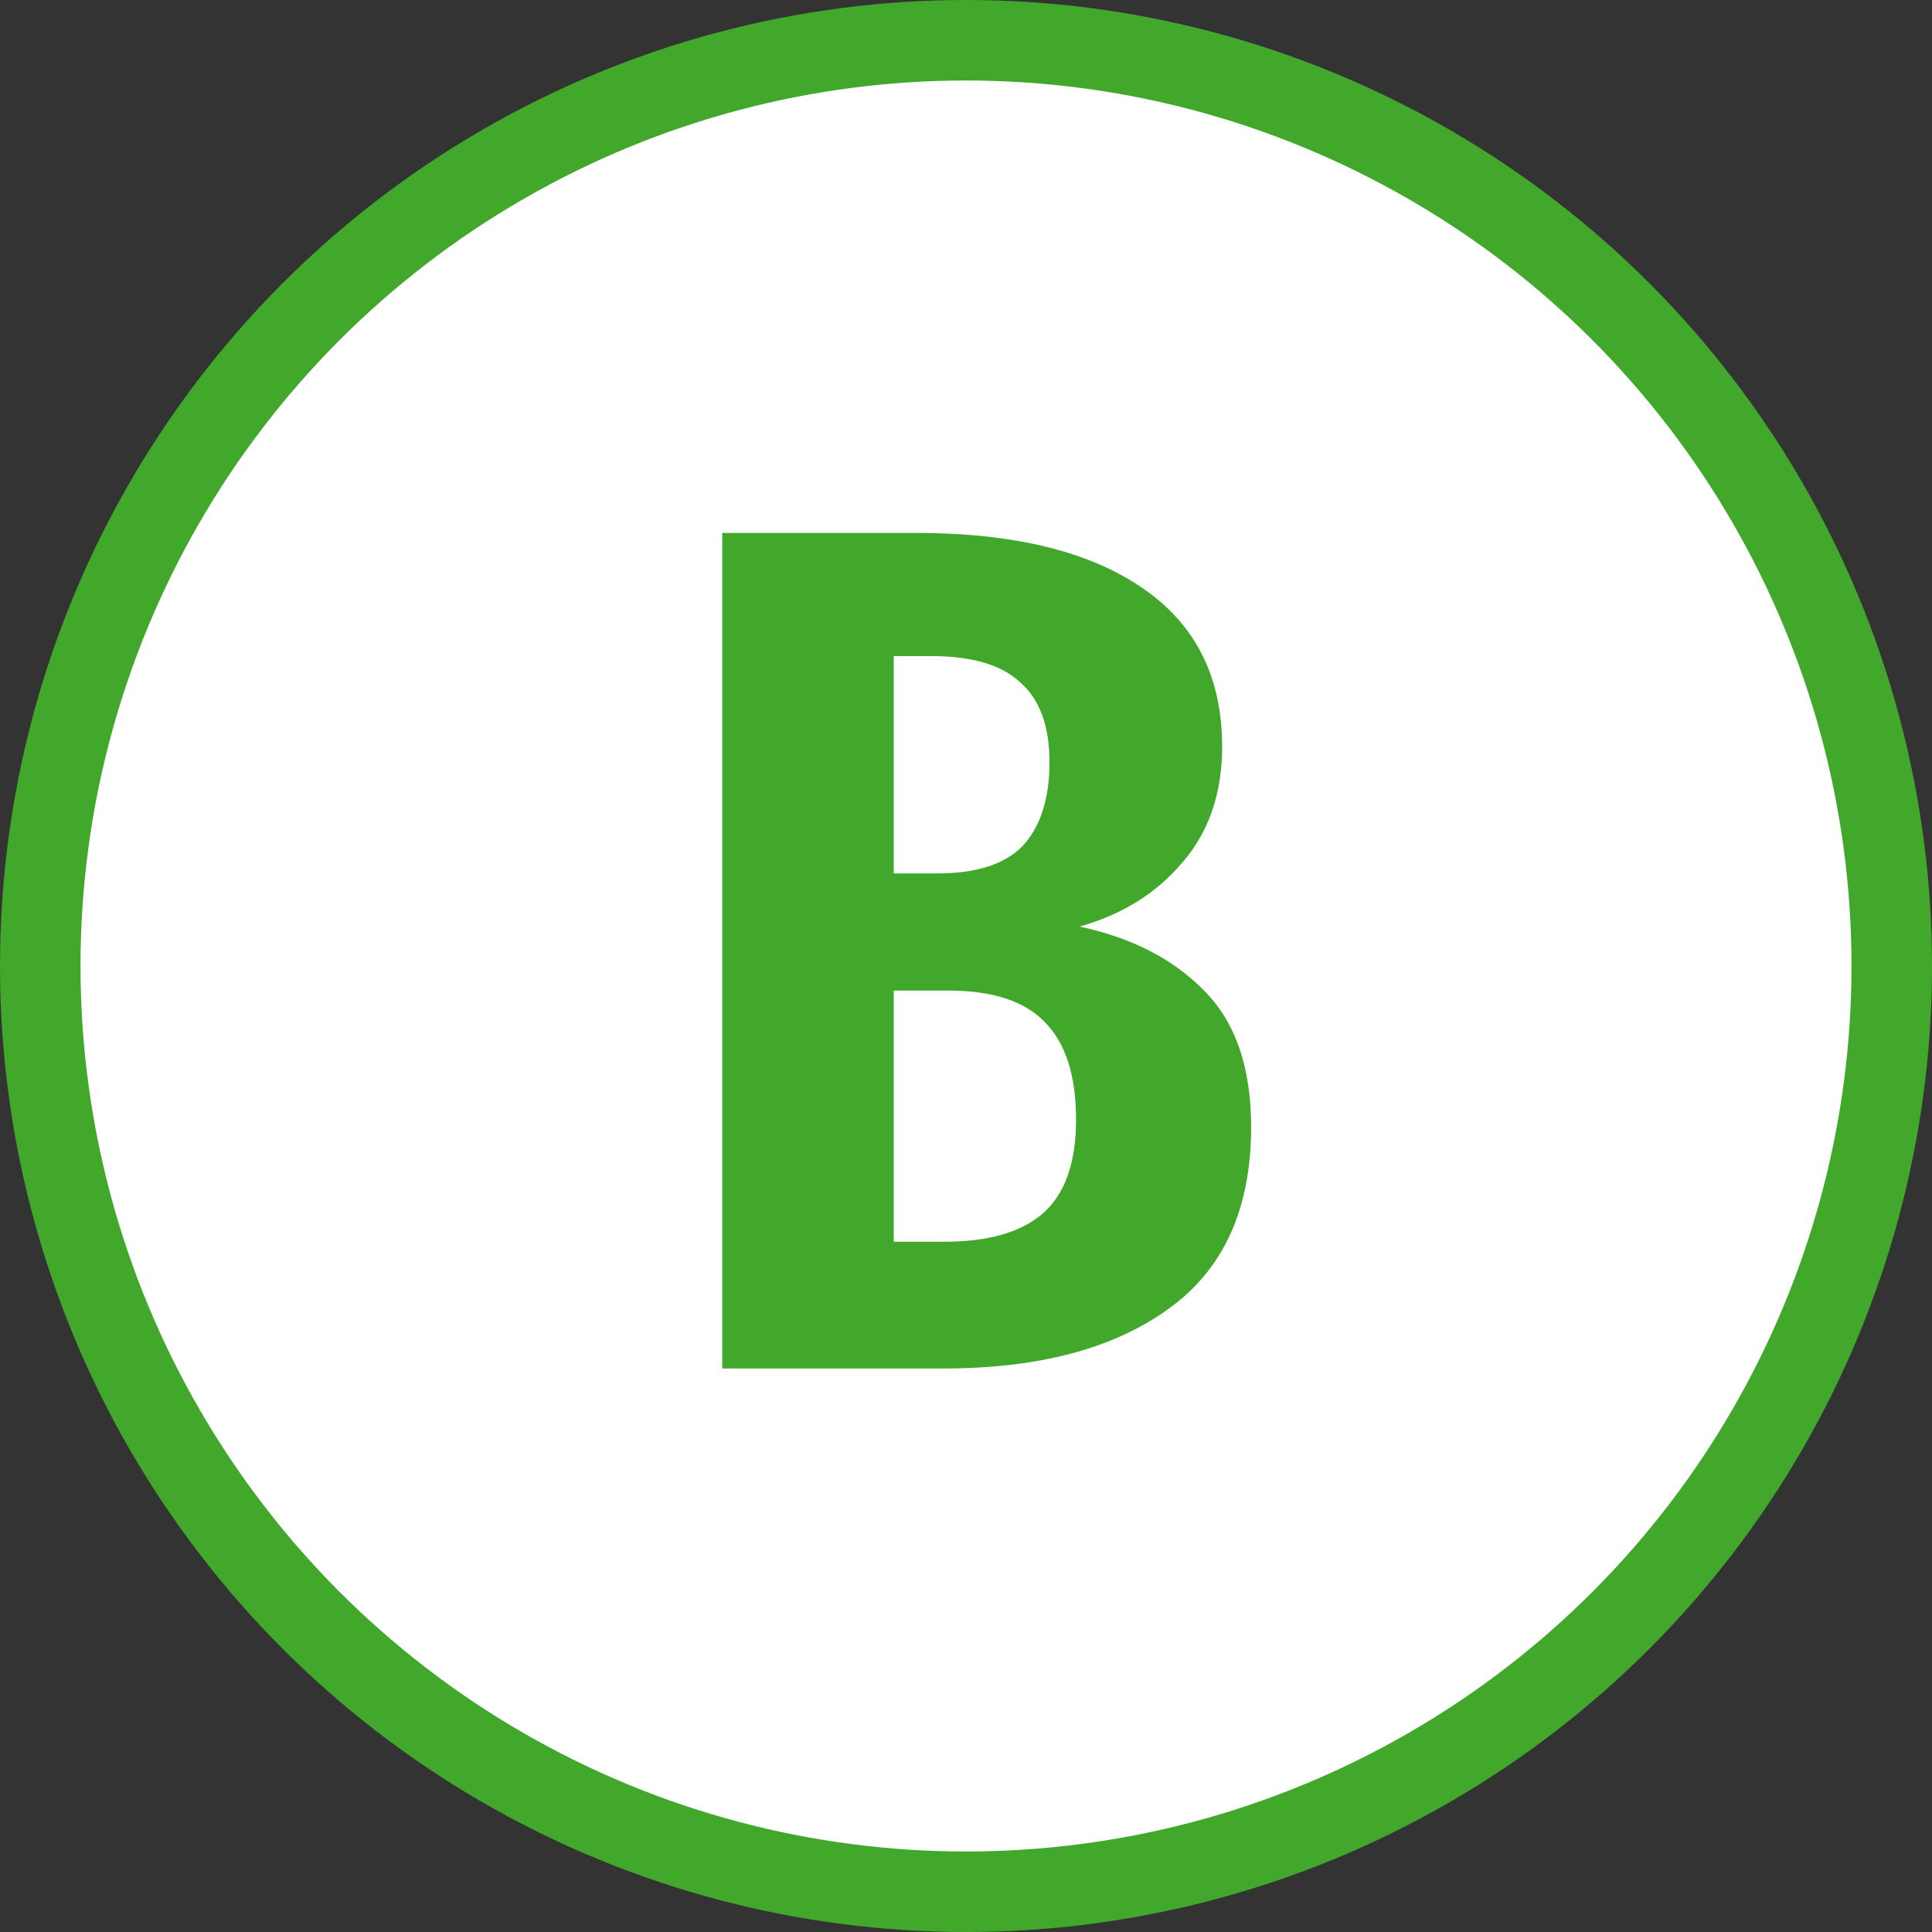 <svg width="24" height="24" viewBox="0 0 24 24" fill="none" xmlns="http://www.w3.org/2000/svg">
<rect x="0" y="0" width="24" height="24" fill="#333333" stroke="none"/>
<circle cx="12" cy="12" r="11.5" fill="white" stroke="#41A82B"/>
<path d="M13.412 11.51C14.062 11.65 14.577 11.915 14.957 12.305C15.347 12.695 15.542 13.26 15.542 14C15.542 15.02 15.197 15.775 14.507 16.265C13.827 16.755 12.897 17 11.717 17H8.972V6.62H11.372C12.582 6.62 13.517 6.845 14.177 7.295C14.847 7.745 15.182 8.405 15.182 9.275C15.182 9.855 15.017 10.335 14.687 10.715C14.367 11.095 13.942 11.36 13.412 11.51ZM11.102 8.15V10.85H11.642C12.132 10.85 12.487 10.735 12.707 10.505C12.927 10.265 13.037 9.92 13.037 9.47C13.037 9.02 12.917 8.69 12.677 8.48C12.447 8.26 12.077 8.15 11.567 8.15H11.102ZM11.732 15.425C12.272 15.425 12.677 15.31 12.947 15.08C13.227 14.84 13.367 14.45 13.367 13.91C13.367 13.36 13.237 12.955 12.977 12.695C12.727 12.435 12.327 12.305 11.777 12.305H11.102V15.425H11.732Z" fill="#41A82B"/>
</svg>
